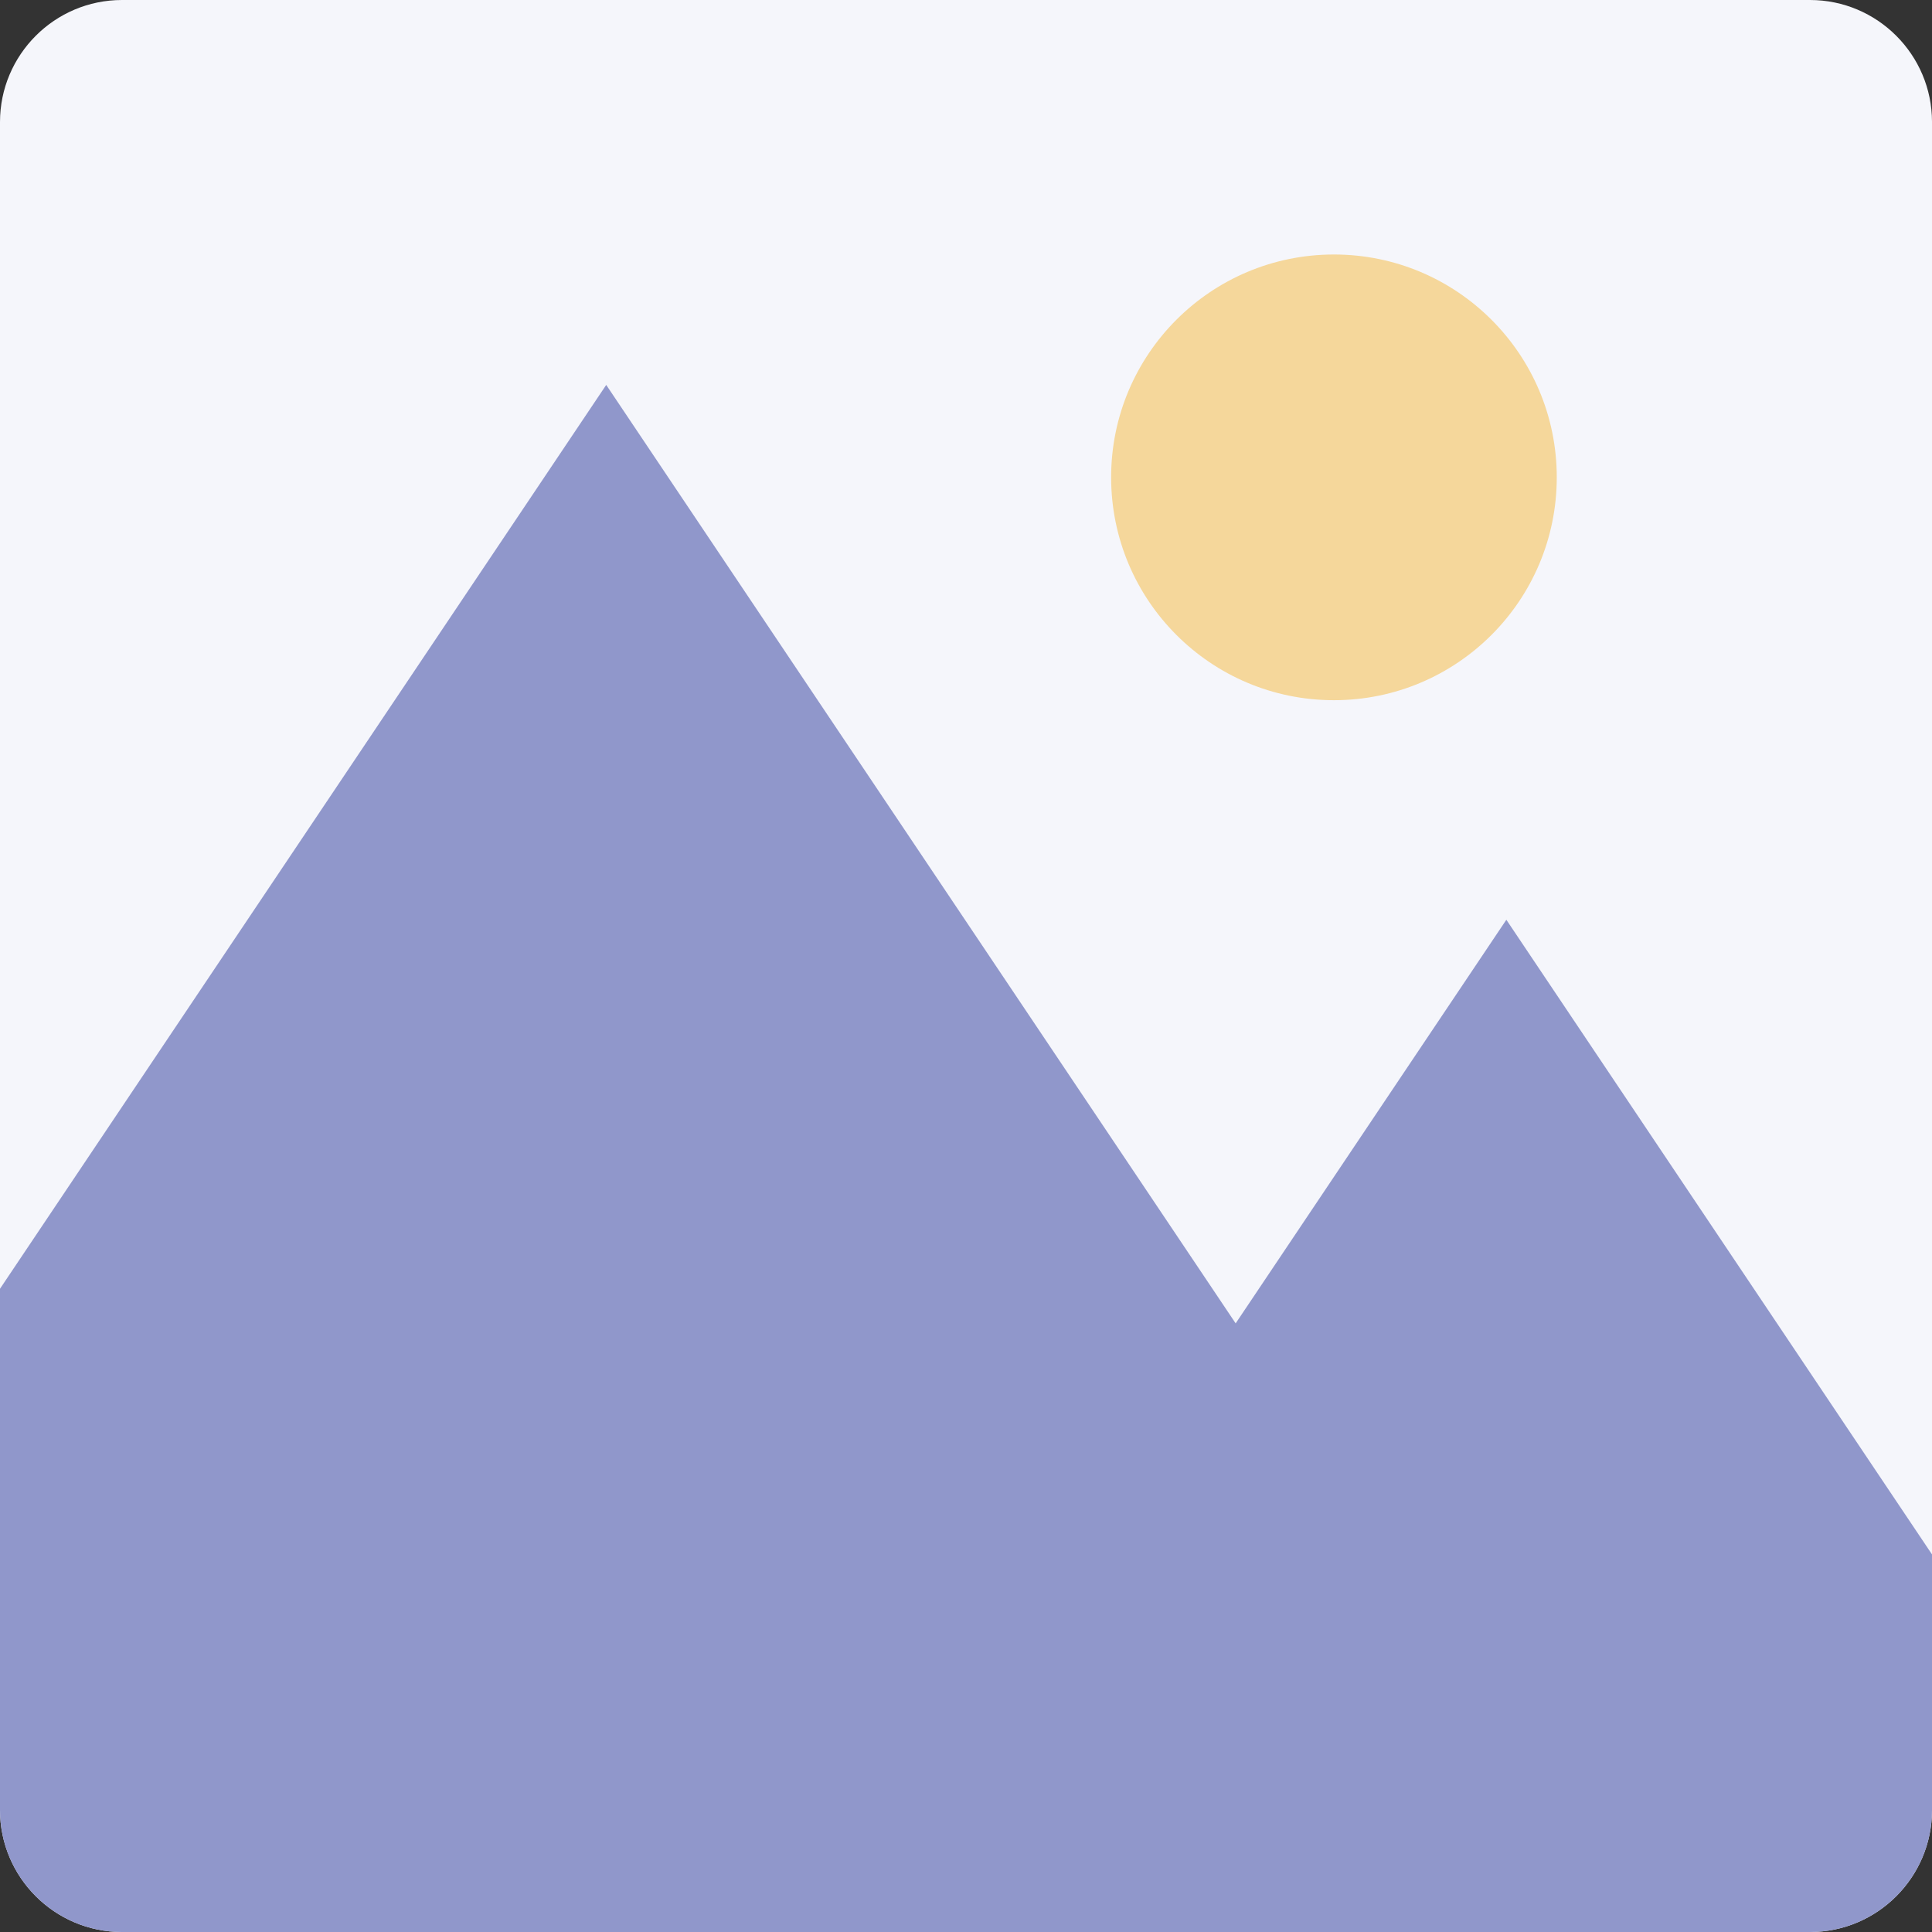 <?xml version="1.0" encoding="utf-8"?>
<!-- Generator: Adobe Illustrator 16.0.0, SVG Export Plug-In . SVG Version: 6.00 Build 0)  -->
<!DOCTYPE svg PUBLIC "-//W3C//DTD SVG 1.1//EN" "http://www.w3.org/Graphics/SVG/1.1/DTD/svg11.dtd">
<svg version="1.1" id="Calque_1" xmlns="http://www.w3.org/2000/svg" xmlns:xlink="http://www.w3.org/1999/xlink" x="0px" y="0px"
	 width="206.13px" height="206.131px" viewBox="0 0 206.13 206.131" enable-background="new 0 0 206.13 206.131"
	 xml:space="preserve">
<rect x="0" y="0" width="206.13" height="206.131" fill="#333333" stroke="none"/>
<g>
	<path fill="#F5F6FB" d="M13.018,206.131C5.839,206.131,0,200.291,0,193.115V13.018C0,5.839,5.839,0,13.018,0h180.095
		c7.182,0,13.018,5.839,13.018,13.018v180.098c0,7.176-5.836,13.016-13.018,13.016H13.018z"/>
	<path fill="#9097CB" d="M13.018,206.131h180.095c7.182,0,13.018-5.84,13.018-13.016v-27.269l-45.415-67.714l-28.881,43.062
		l-2.467-3.68L64.679,41.067L0,137.5v55.615C0,200.291,5.839,206.131,13.018,206.131z"/>
	<path fill="#F5D79B" d="M166.095,50.926c0,13.135-10.643,23.78-23.774,23.78c-13.13,0-23.772-10.646-23.772-23.78
		c0-13.128,10.643-23.773,23.772-23.773C155.452,27.152,166.095,37.798,166.095,50.926z"/>
</g>
</svg>
